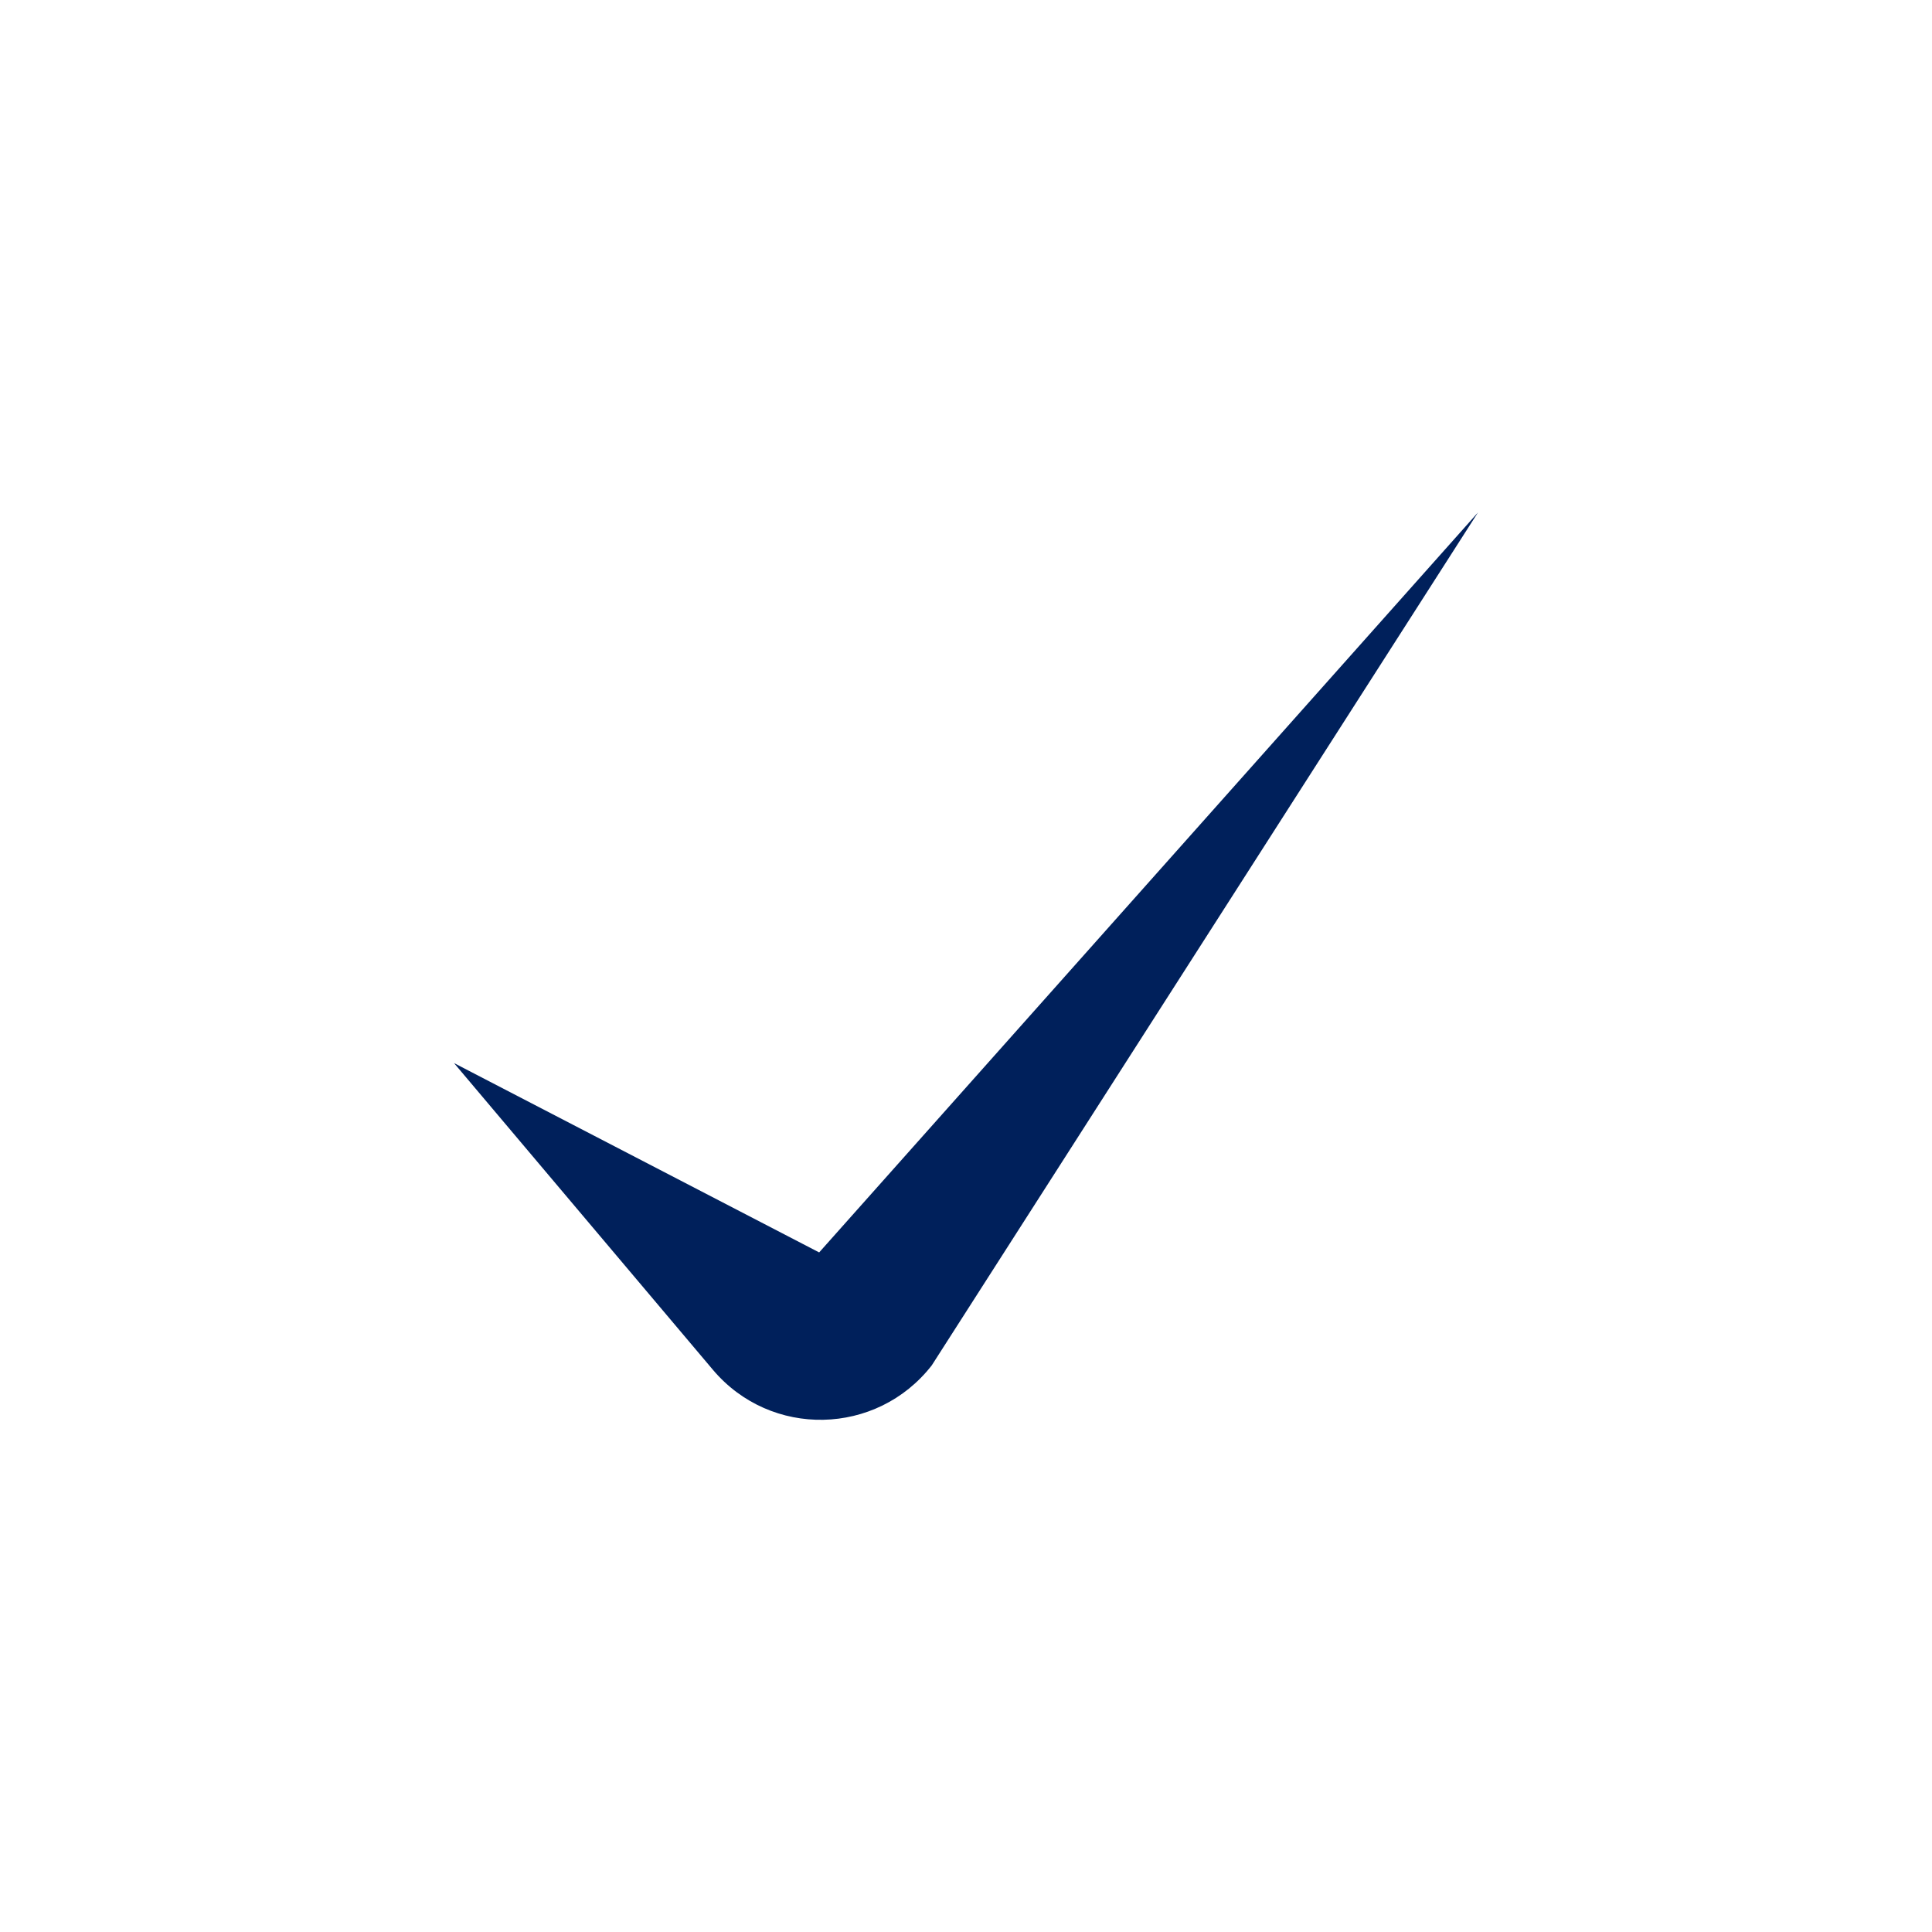 <?xml version="1.0" encoding="utf-8"?>
<!-- Generator: Adobe Illustrator 25.0.1, SVG Export Plug-In . SVG Version: 6.00 Build 0)  -->
<svg version="1.1" id="Layer_1" xmlns="http://www.w3.org/2000/svg" xmlns:xlink="http://www.w3.org/1999/xlink" x="0px" y="0px"
	 viewBox="0 0 40 40" style="enable-background:new 0 0 40 40;" xml:space="preserve">
<style type="text/css">
	.st0{fill:#00205B;}
</style>
<g>
	<path class="st0" d="M9.4,22.01l5.36,6.35c1.2,1.42,3.39,1.37,4.53-0.09L30.6,10.61L16.96,25.93L9.4,22.01z"/>
</g>
</svg>
